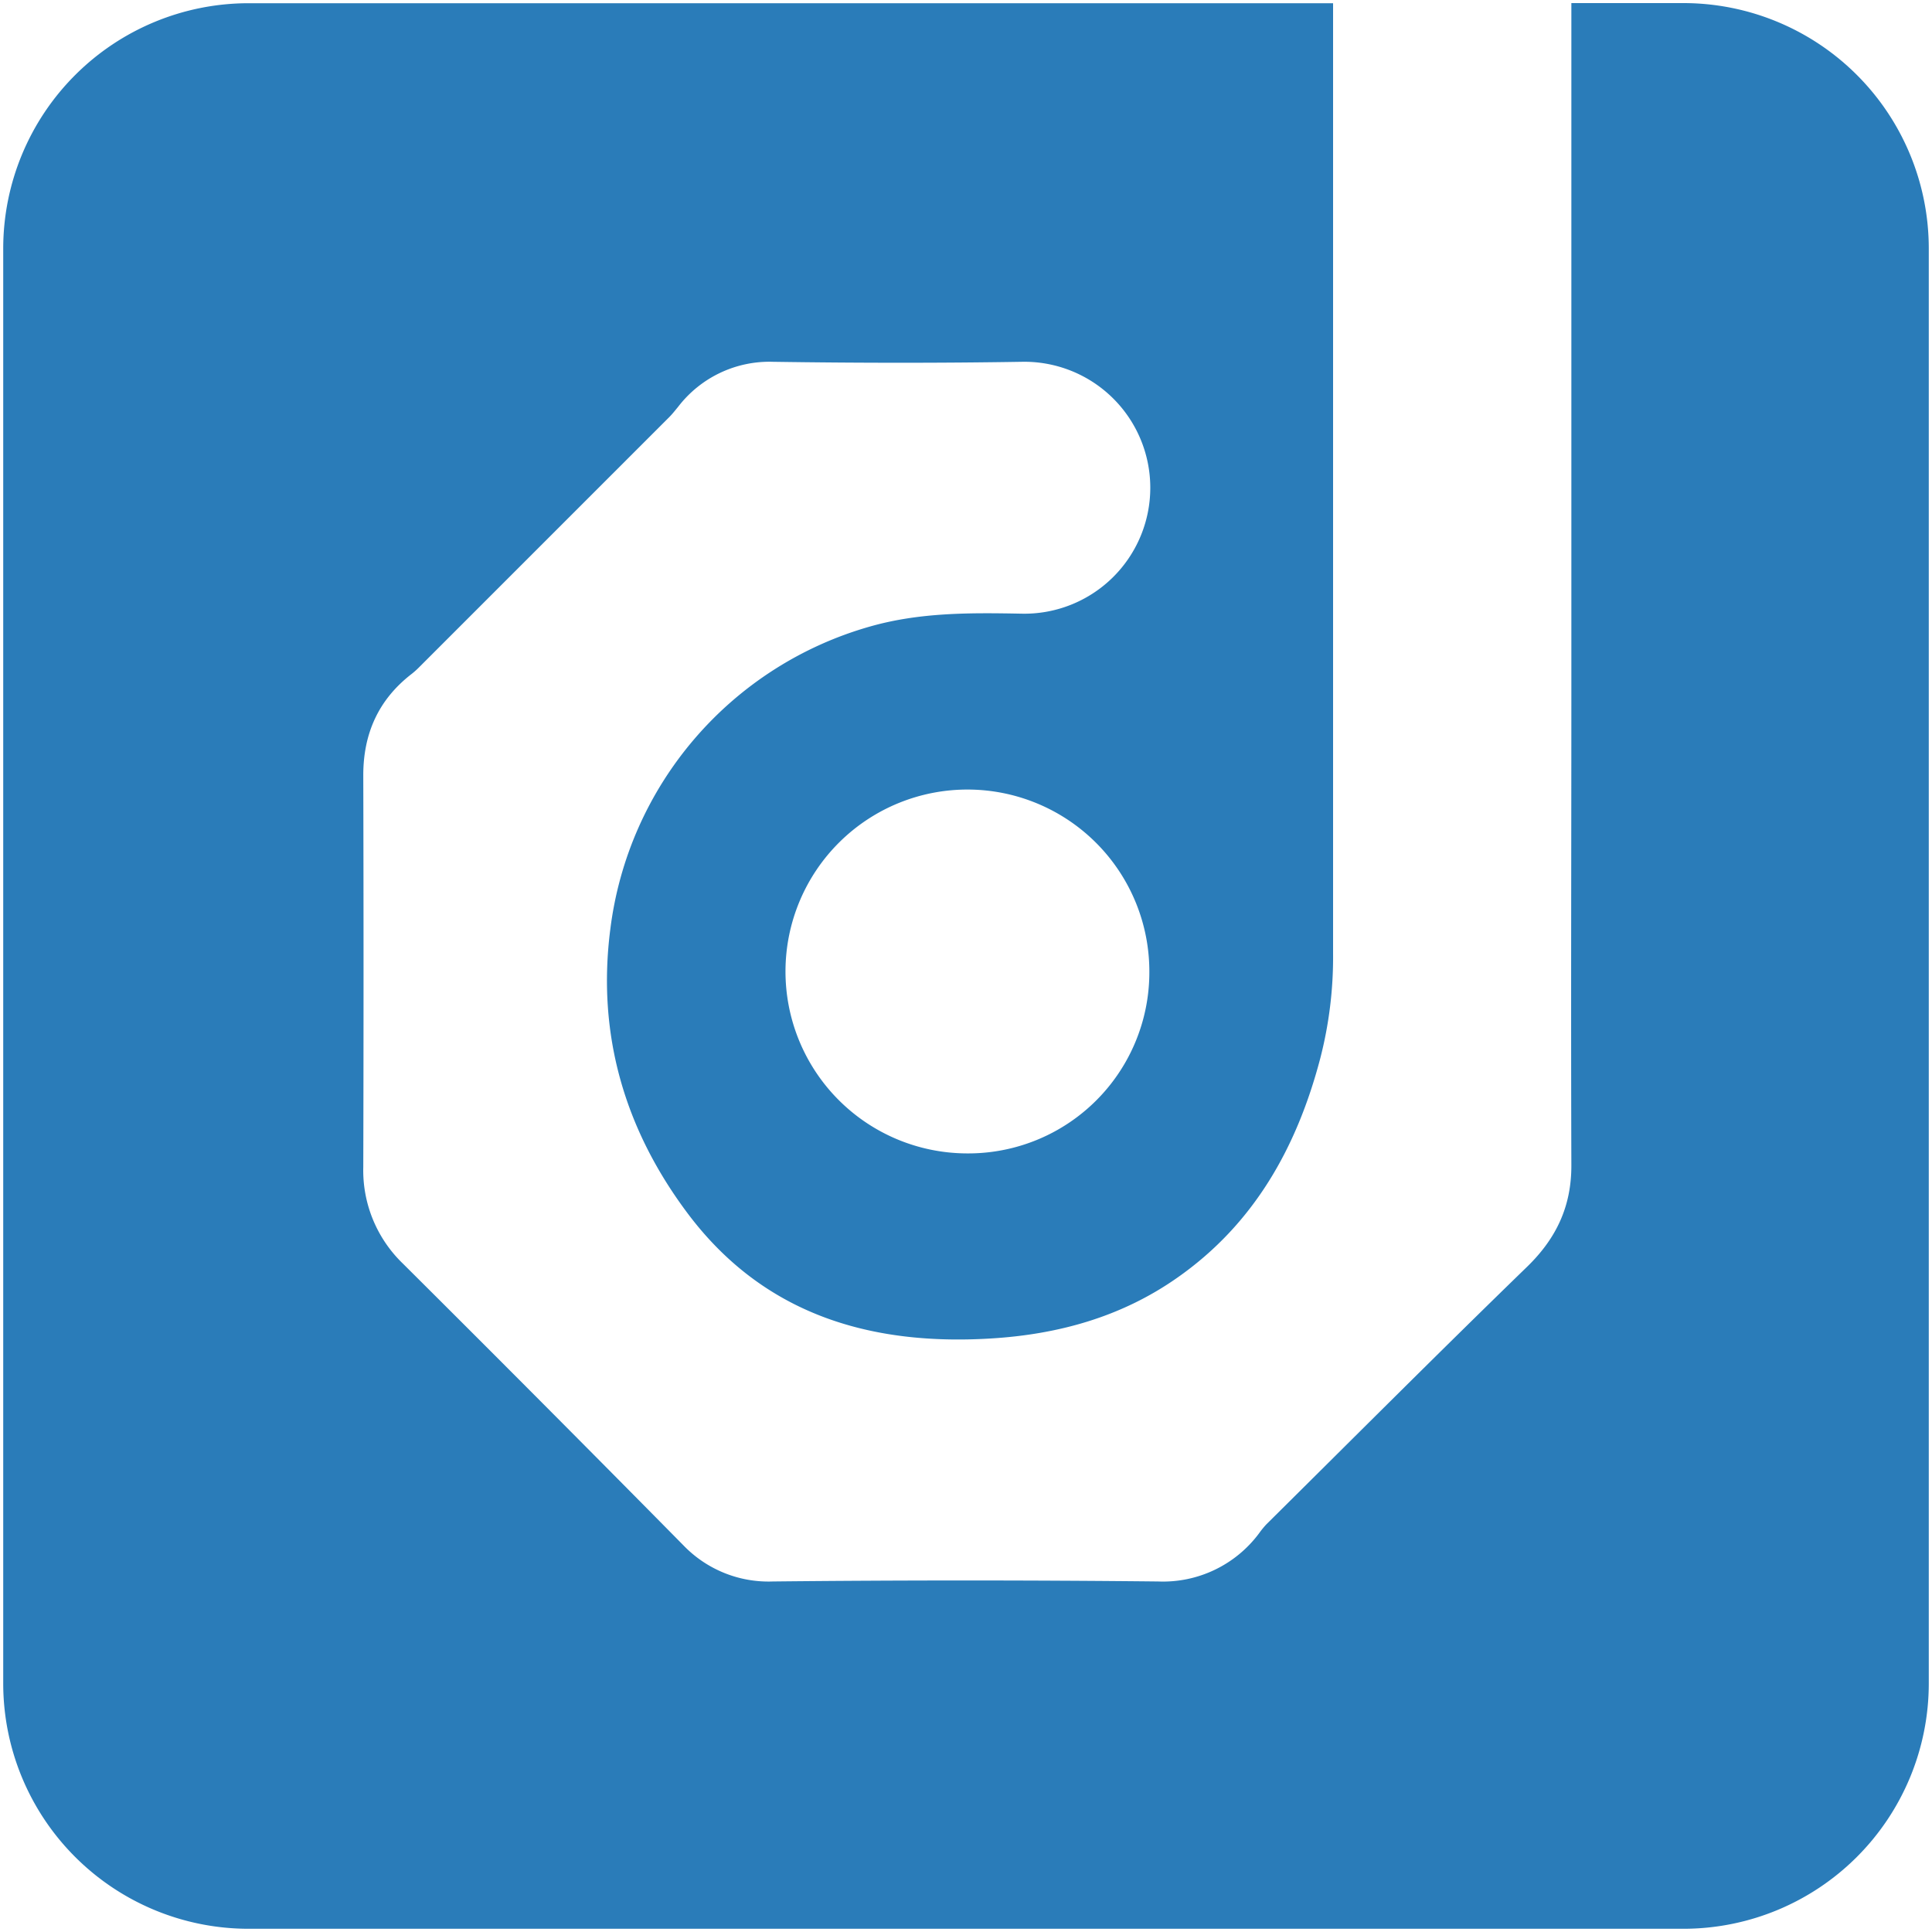 <svg id="Layer_1" data-name="Layer 1" xmlns="http://www.w3.org/2000/svg" viewBox="0 0 300 300"><defs><style>.cls-1{fill:#2a7cb9;}</style></defs><title>-icon-color</title><path class="cls-1" d="M244,.5m-37,0M299.5,38.61V261.39a38.11,38.11,0,0,1-38.11,38.11H38.61A38.11,38.11,0,0,1,.5,261.39V38.61A38.11,38.11,0,0,1,38.61.5H207c0,43.29,0,114.28,0,147.59a62.86,62.86,0,0,1-2,16.29c-3.63,13.79-10.26,25.66-22.16,34-8.68,6.11-18.53,8.83-29,9.46-18.82,1.14-35.34-3.79-47.07-19.44-9.74-13-14.11-27.72-12-44.11a56.05,56.05,0,0,1,40.31-47c7.73-2.21,15.6-2.15,23.5-2a19.56,19.56,0,1,0,.07-39.11c-12.86.21-25.73.19-38.6,0a17.88,17.88,0,0,0-14.76,7c-.43.52-.85,1.06-1.32,1.54l-39,39a12.13,12.13,0,0,1-1,.89c-5.2,4-7.58,9.31-7.56,15.85q.08,30.38,0,60.75a20.09,20.09,0,0,0,6.15,15Q84.46,218,106.16,240A18.33,18.33,0,0,0,120,245.57q29.92-.31,59.84,0a18.59,18.59,0,0,0,15.66-7.47,13.93,13.93,0,0,1,1.14-1.4c13.47-13.35,26.87-26.78,40.49-40,4.56-4.43,6.89-9.41,6.87-15.77-.08-24.54,0-49.08,0-73.62,0-20.4,0-74.17,0-106.83h17.43A38.11,38.11,0,0,1,299.5,38.61ZM178.47,151a28.25,28.25,0,1,0-28.41,28.1A28.12,28.12,0,0,0,178.47,151Z"/></svg>